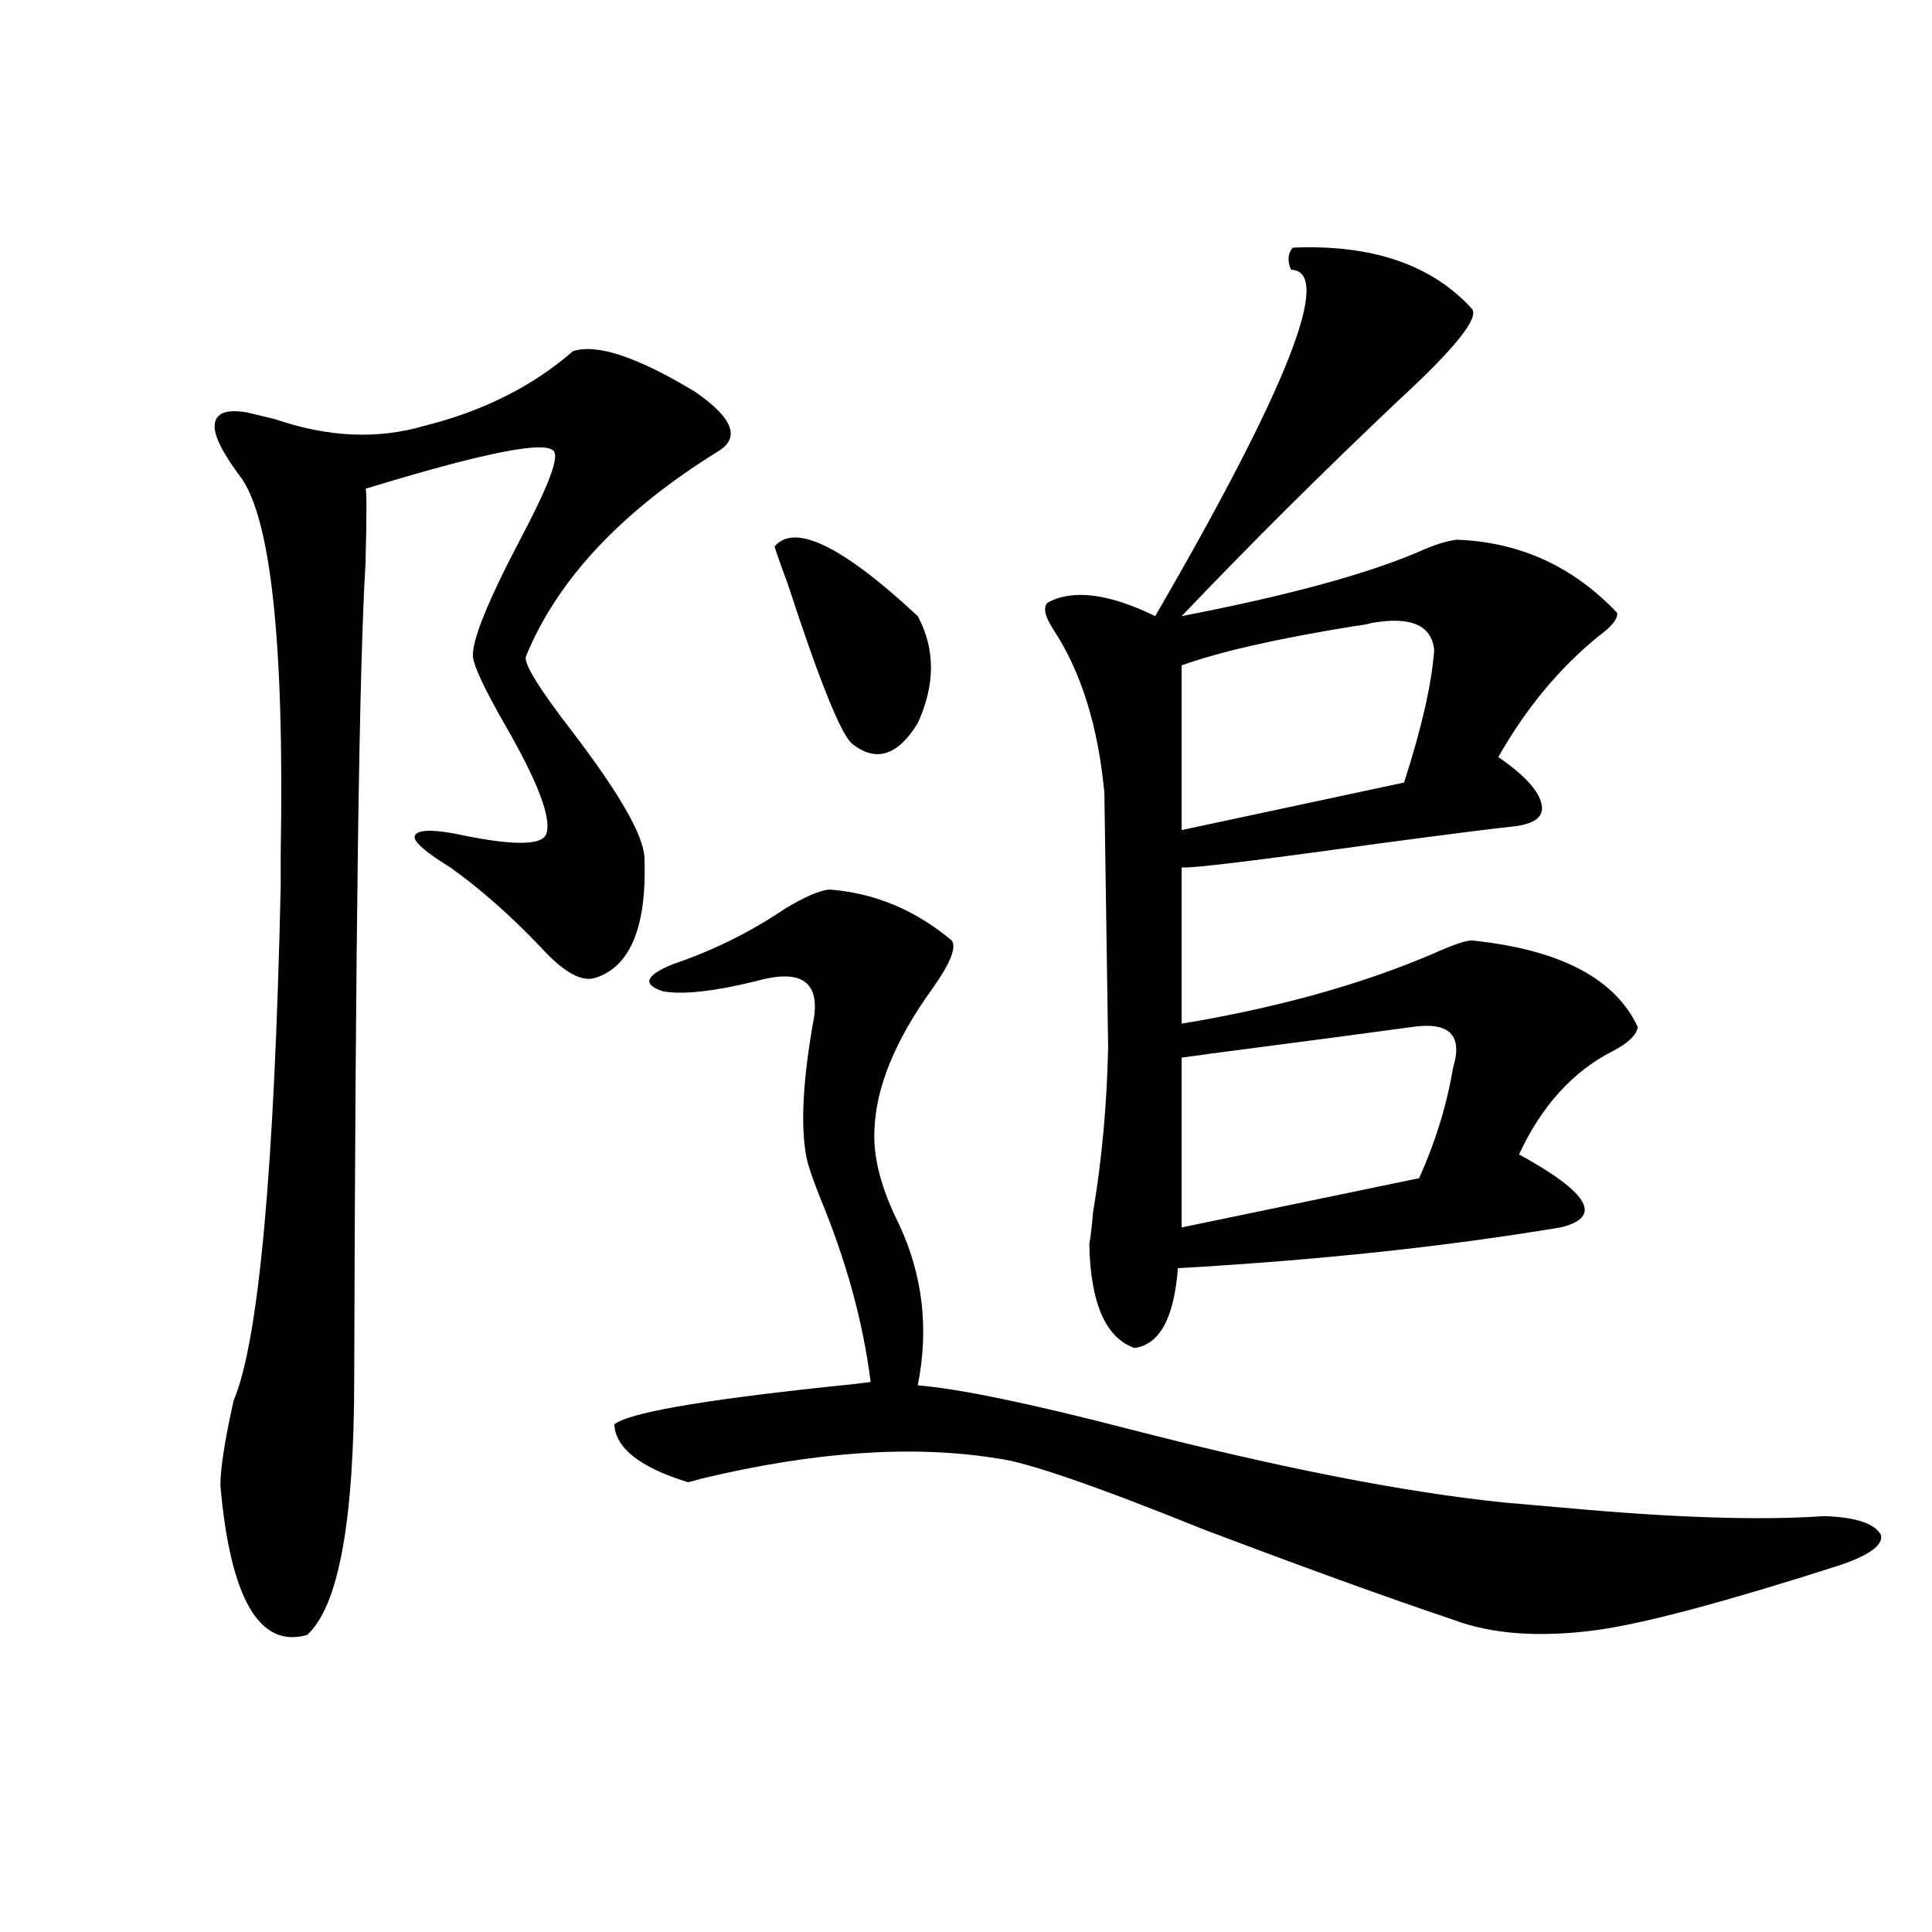 <?xml version="1.0" encoding="utf-8"?>
<!-- Generator: Adobe Illustrator 16.0.0, SVG Export Plug-In . SVG Version: 6.00 Build 0)  -->
<!DOCTYPE svg PUBLIC "-//W3C//DTD SVG 1.1//EN" "http://www.w3.org/Graphics/SVG/1.1/DTD/svg11.dtd">
<svg version="1.1" id="图层_1" xmlns="http://www.w3.org/2000/svg" xmlns:xlink="http://www.w3.org/1999/xlink" x="0px" y="0px"
	 width="1000px" height="1000px" viewBox="0 0 1000 1000" enable-background="new 0 0 1000 1000" xml:space="preserve">
<path d="M296.505,181.797c12.348-4.093,33.49,2.938,63.413,21.094c19.512,13.485,23.414,23.73,11.707,30.762
	c-50.09,31.063-83.26,66.509-99.51,106.348c-0.655,4.106,7.149,16.699,23.414,37.793c24.71,32.231,37.393,54.204,38.048,65.918
	c1.296,35.747-7.164,56.552-25.365,62.402c-7.164,2.349-16.585-2.925-28.292-15.82c-15.609-16.397-31.219-30.171-46.828-41.309
	c-12.362-7.608-18.536-12.882-18.536-15.82c0.641-3.516,7.47-4.093,20.487-1.758c29.908,6.454,45.853,6.454,47.804,0
	c2.592-8.198-4.558-26.944-21.463-56.25c-10.411-18.155-15.944-29.883-16.585-35.156c-0.655-8.198,7.47-28.413,24.39-60.645
	c14.299-26.944,20.152-42.188,17.561-45.703c-3.902-5.851-36.432,0.591-97.559,19.336c0.641,0.591,0.641,13.485,0,38.672
	c-3.262,52.157-5.213,192.782-5.854,421.875c0,73.828-8.14,118.062-24.39,132.715c-24.725,7.031-39.679-18.759-44.877-77.344
	c0-8.789,2.271-23.429,6.829-43.945c13.003-30.46,21.128-119.229,24.39-266.309c0-2.925,0-8.487,0-16.699
	c1.951-110.151-5.213-175.479-21.463-195.996c-9.115-12.305-13.338-21.094-12.683-26.367c0.641-5.851,6.174-7.91,16.585-6.152
	c2.592,0.591,7.47,1.758,14.634,3.516c27.316,9.38,53.002,10.547,77.071,3.516C249.997,212.86,275.683,199.966,296.505,181.797z
	 M429.185,460.41c23.414,1.758,44.542,10.547,63.413,26.367c2.592,3.516-0.655,11.728-9.756,24.609
	c-19.512,26.958-29.603,51.567-30.243,73.828c-0.655,14.063,3.567,30.185,12.683,48.34c12.348,26.367,15.609,54.204,9.756,83.496
	c21.463,1.758,58.2,9.38,110.241,22.852c77.392,19.927,141.78,32.52,193.166,37.793c7.149,0.591,17.226,1.47,30.243,2.637
	c57.225,5.273,102.437,6.743,135.606,4.395c16.25,0.591,26.006,3.817,29.268,9.668c1.296,5.273-5.854,10.547-21.463,15.82
	c-58.535,18.745-100.165,29.883-124.875,33.398c-29.923,4.093-54.968,2.335-75.12-5.273c-33.17-11.138-76.096-26.655-128.777-46.582
	c-56.584-22.852-92.36-35.156-107.314-36.914c-43.581-7.031-94.632-3.516-153.167,10.547c-3.902,1.181-6.188,1.758-6.829,1.758
	c-24.725-7.608-37.407-17.578-38.048-29.883c7.149-5.851,43.566-12.305,109.266-19.336c11.707-1.167,19.512-2.046,23.414-2.637
	c-3.902-31.05-12.683-62.979-26.341-95.801c-3.902-9.956-6.188-16.699-6.829-20.215c-3.262-16.397-1.951-40.718,3.902-72.949
	c2.592-18.745-7.484-24.897-30.243-18.457c-21.463,5.273-37.407,7.031-47.804,5.273c-11.066-3.516-9.436-8.198,4.878-14.063
	c20.808-7.031,40.319-16.699,58.535-29.004C416.502,464.228,423.972,461.001,429.185,460.41z M400.893,282.871
	c10.396-12.305,35.121-0.288,74.145,36.035c9.101,17.001,9.101,35.458,0,55.371c-10.411,17.001-21.798,20.517-34.146,10.547
	c-5.854-5.273-16.92-32.808-33.17-82.617C404.46,293.418,402.188,286.978,400.893,282.871z M669.179,128.184
	c40.975-1.758,71.858,8.789,92.681,31.641c3.902,4.696-8.78,20.517-38.048,47.461c-39.023,36.914-76.431,74.13-112.192,111.621
	c54.633-10.547,95.607-21.671,122.924-33.398c7.805-3.516,14.299-5.562,19.512-6.152c32.515,1.181,60.151,13.774,82.925,37.793
	c0.641,2.938-2.606,7.031-9.756,12.305c-20.167,16.411-37.407,37.216-51.706,62.402c13.658,9.38,21.128,17.578,22.438,24.609
	c1.296,6.454-3.902,10.259-15.609,11.426c-6.509,0.591-29.603,3.516-69.267,8.789c-63.093,8.789-96.918,12.896-101.461,12.305
	v80.859c49.42-8.198,92.681-20.215,129.753-36.035c10.396-4.683,17.226-7.031,20.487-7.031
	c45.518,4.696,74.145,19.638,85.852,44.824c-0.655,4.106-4.878,8.212-12.683,12.305c-20.822,10.547-37.072,28.427-48.779,53.613
	c36.417,19.927,43.566,32.52,21.463,37.793c-59.846,9.97-125.851,17.001-198.044,21.094c-1.951,25.79-9.436,39.551-22.438,41.309
	c-14.969-5.273-22.773-23.14-23.414-53.613c0.641-3.516,1.296-9.077,1.951-16.699c4.543-26.944,7.149-55.371,7.805-85.254
	c0-1.167-0.335-23.14-0.976-65.918c-0.655-42.765-0.976-64.737-0.976-65.918c-3.262-34.565-12.042-62.69-26.341-84.375
	c-4.558-7.031-5.533-11.714-2.927-14.063c13.003-7.031,31.539-4.683,55.608,7.031c68.932-118.94,92.346-178.706,70.242-179.297
	C666.252,134.927,666.572,131.122,669.179,128.184z M710.153,322.422c-1.951,0.591-5.213,1.181-9.756,1.758
	c-39.679,6.454-69.267,13.184-88.778,20.215v85.254l115.119-24.609c9.101-28.125,14.299-50.977,15.609-68.555
	C741.037,323.603,730.306,318.906,710.153,322.422z M730.641,531.602c-16.92,2.349-52.361,7.031-106.339,14.063
	c4.543-0.577,0.32,0-12.683,1.758v87.891l122.924-25.488c8.445-18.745,14.299-37.793,17.561-57.129
	C757.302,535.708,750.152,528.677,730.641,531.602z"/>
</svg>
